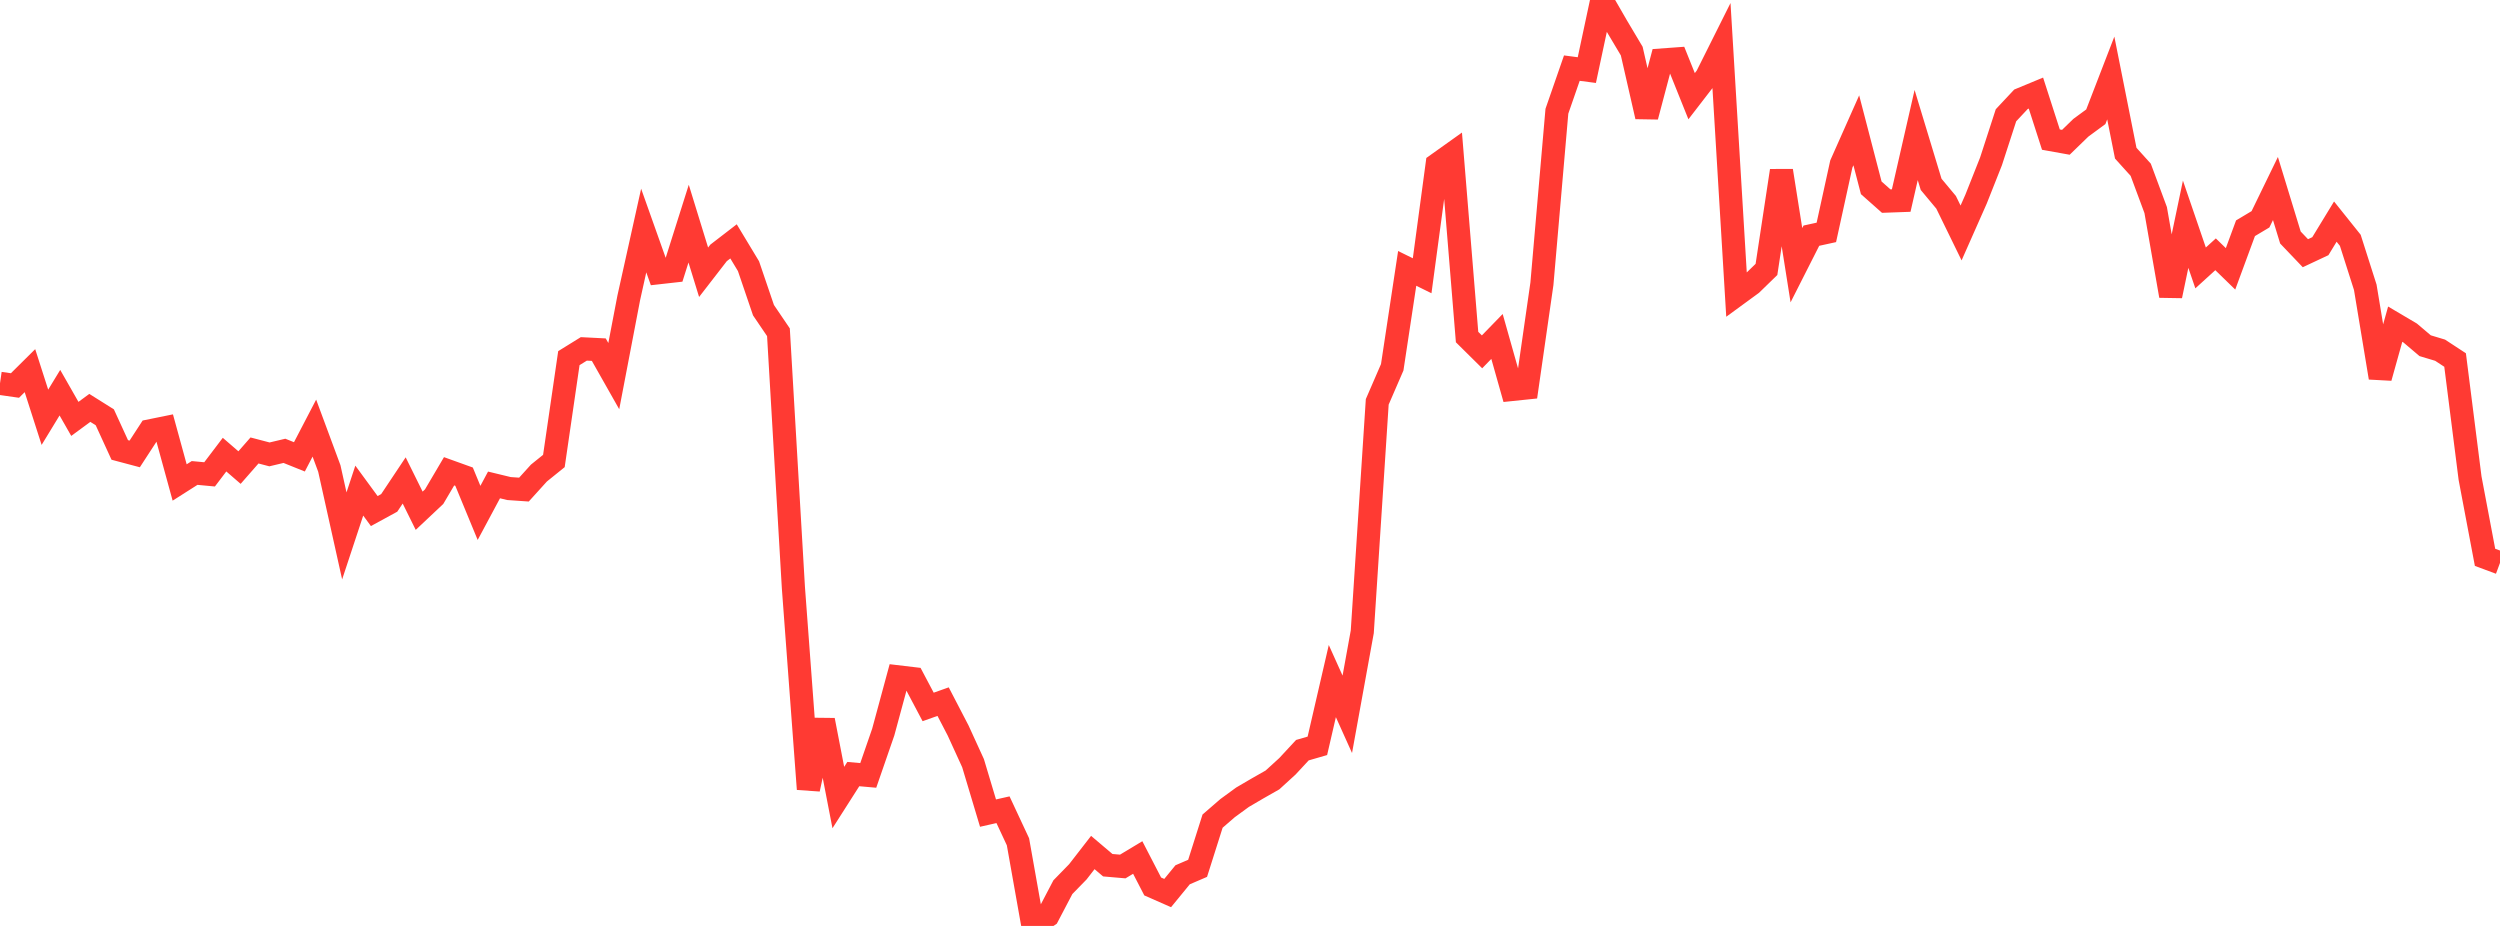 <?xml version="1.0" standalone="no"?>
<!DOCTYPE svg PUBLIC "-//W3C//DTD SVG 1.1//EN" "http://www.w3.org/Graphics/SVG/1.1/DTD/svg11.dtd">

<svg width="135" height="50" viewBox="0 0 135 50" preserveAspectRatio="none" 
  xmlns="http://www.w3.org/2000/svg"
  xmlns:xlink="http://www.w3.org/1999/xlink">


<polyline points="0.0, 20.701 0.808, 20.817 1.617, 20.015 2.425, 22.533 3.234, 21.205 4.042, 22.62 4.85, 22.026 5.659, 22.534 6.467, 24.297 7.275, 24.512 8.084, 23.268 8.892, 23.104 9.701, 26.054 10.509, 25.54 11.317, 25.616 12.126, 24.55 12.934, 25.249 13.743, 24.325 14.551, 24.537 15.359, 24.345 16.168, 24.67 16.976, 23.118 17.784, 25.299 18.593, 28.939 19.401, 26.493 20.21, 27.597 21.018, 27.156 21.826, 25.944 22.635, 27.58 23.443, 26.82 24.251, 25.449 25.06, 25.74 25.868, 27.697 26.677, 26.186 27.485, 26.382 28.293, 26.438 29.102, 25.545 29.91, 24.893 30.719, 19.34 31.527, 18.84 32.335, 18.881 33.144, 20.31 33.952, 16.088 34.76, 12.449 35.569, 14.726 36.377, 14.635 37.186, 12.076 37.994, 14.701 38.802, 13.657 39.611, 13.034 40.419, 14.374 41.228, 16.75 42.036, 17.942 42.844, 31.739 43.653, 42.611 44.461, 38.888 45.269, 43.068 46.078, 41.8 46.886, 41.872 47.695, 39.533 48.503, 36.551 49.311, 36.647 50.12, 38.175 50.928, 37.888 51.737, 39.445 52.545, 41.212 53.353, 43.908 54.162, 43.725 54.97, 45.456 55.778, 50.0 56.587, 49.45 57.395, 47.908 58.204, 47.078 59.012, 46.036 59.82, 46.721 60.629, 46.791 61.437, 46.305 62.246, 47.869 63.054, 48.225 63.862, 47.238 64.671, 46.89 65.479, 44.341 66.287, 43.641 67.096, 43.05 67.904, 42.577 68.713, 42.117 69.521, 41.38 70.329, 40.509 71.138, 40.275 71.946, 36.778 72.754, 38.573 73.563, 34.116 74.371, 21.7 75.18, 19.833 75.988, 14.493 76.796, 14.891 77.605, 8.882 78.413, 8.306 79.222, 18.201 80.03, 19 80.838, 18.168 81.647, 21.031 82.455, 20.947 83.263, 15.326 84.072, 6.006 84.88, 3.679 85.689, 3.785 86.497, 0.0 87.305, 1.4 88.114, 2.76 88.922, 6.296 89.731, 3.241 90.539, 3.182 91.347, 5.194 92.156, 4.145 92.964, 2.529 93.772, 15.925 94.581, 15.334 95.389, 14.549 96.198, 9.219 97.006, 14.321 97.814, 12.726 98.623, 12.549 99.431, 8.857 100.24, 7.037 101.048, 10.143 101.856, 10.859 102.665, 10.83 103.473, 7.292 104.281, 9.955 105.09, 10.925 105.898, 12.58 106.707, 10.753 107.515, 8.713 108.323, 6.225 109.132, 5.361 109.94, 5.026 110.749, 7.539 111.557, 7.684 112.365, 6.9 113.174, 6.305 113.982, 4.212 114.79, 8.272 115.599, 9.168 116.407, 11.344 117.216, 15.975 118.024, 12.108 118.832, 14.468 119.641, 13.732 120.449, 14.518 121.257, 12.325 122.066, 11.842 122.874, 10.18 123.683, 12.826 124.491, 13.673 125.299, 13.294 126.108, 11.967 126.916, 12.977 127.725, 15.514 128.533, 20.395 129.341, 17.505 130.15, 17.983 130.958, 18.668 131.766, 18.911 132.575, 19.441 133.383, 25.818 134.192, 30.096 135.0, 30.396" fill="none" stroke="#ff3a33" stroke-width="1.25"/>

</svg>